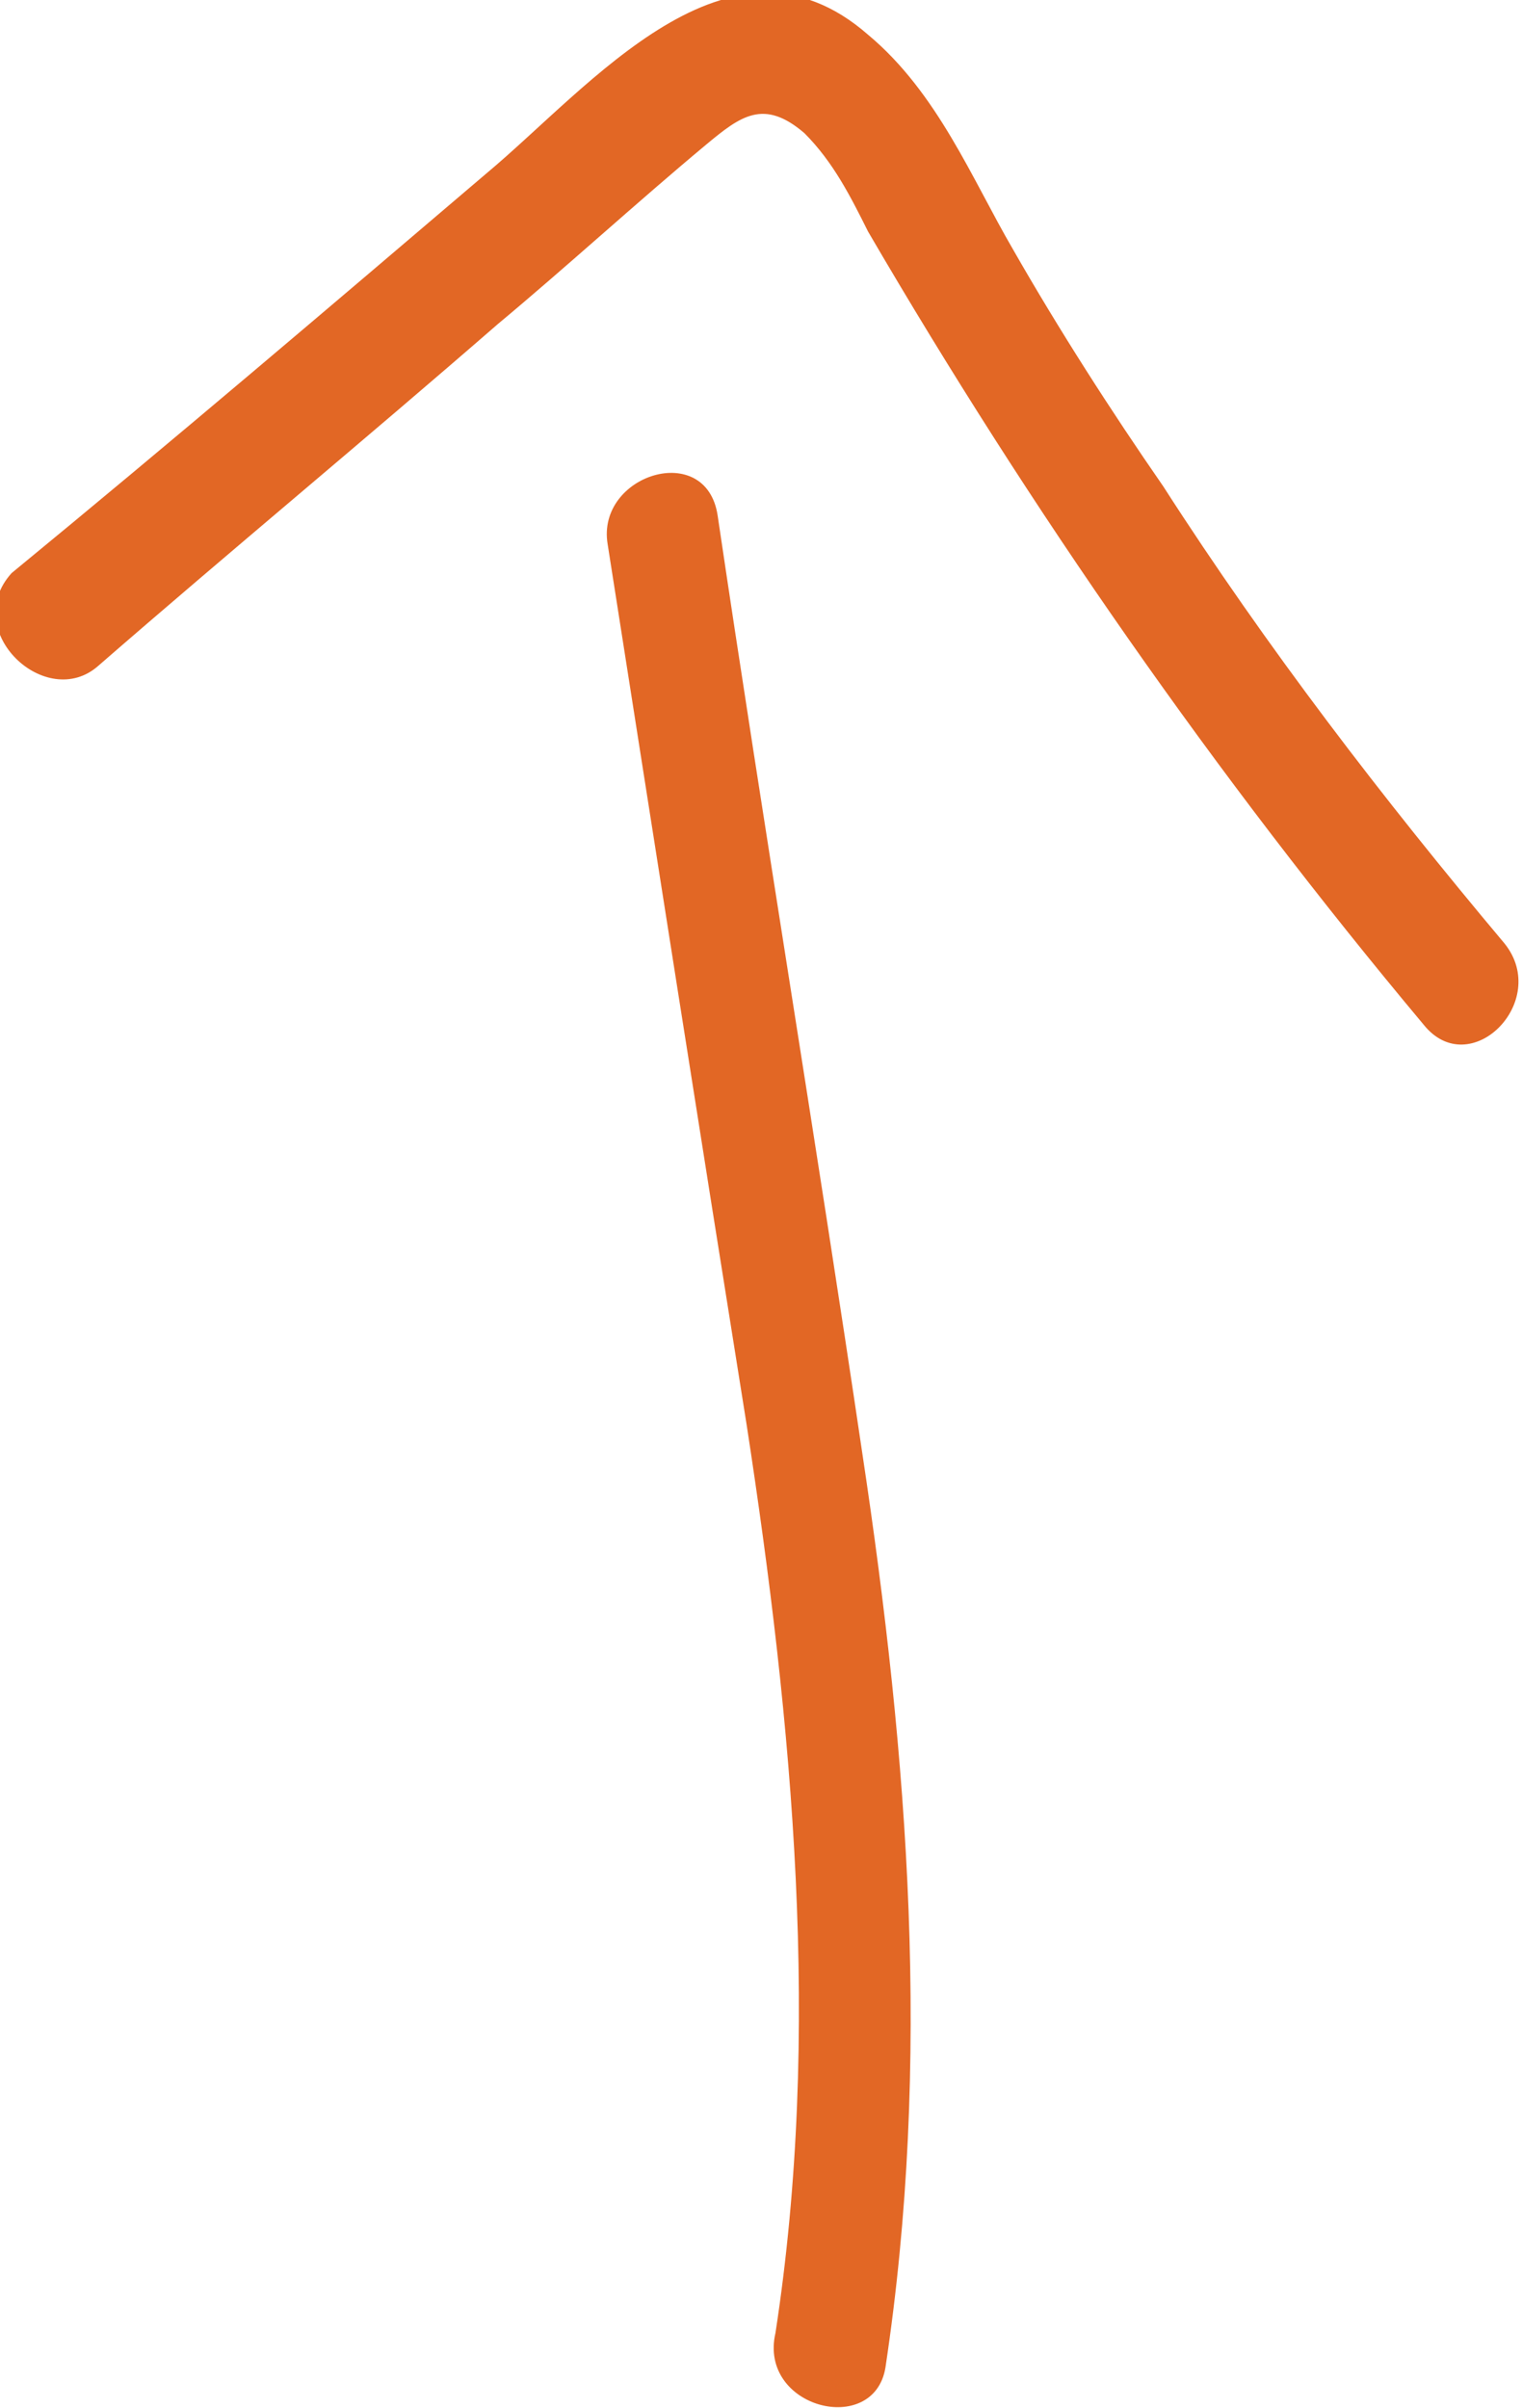<?xml version="1.0" encoding="utf-8"?>
<!-- Generator: Adobe Illustrator 27.3.0, SVG Export Plug-In . SVG Version: 6.00 Build 0)  -->
<svg version="1.1" id="Layer_1" xmlns="http://www.w3.org/2000/svg" xmlns:xlink="http://www.w3.org/1999/xlink" x="0px" y="0px"
	 viewBox="0 0 26.3 41.6" style="enable-background:new 0 0 26.3 41.6;" xml:space="preserve">
<style type="text/css">
	.st0{fill:#E26725;}
</style>
<g>
	<path class="st0" d="M15.3,40.9c0.8-5.3,0.4-10.5-0.4-15.8c-0.8-5.4-1.7-10.8-2.5-16.2c-0.2-1.3-2.1-0.7-1.9,0.5
		c0.8,5.1,1.6,10.2,2.4,15.2c0.8,5.2,1.3,10.5,0.5,15.7C13.1,41.6,15.1,42.1,15.3,40.9L15.3,40.9z"/>
</g>
<g>
	<path class="st0" d="M1.7,11.5C4,9.5,6.3,7.6,8.6,5.6c1.2-1,2.4-2.1,3.6-3.1c0.6-0.5,1-0.8,1.7-0.2c0.5,0.5,0.8,1.1,1.1,1.7
		c2.8,4.8,6,9.4,9.6,13.7c0.8,1,2.2-0.4,1.4-1.4c-2.1-2.5-4.1-5.1-5.9-7.9c-0.9-1.3-1.8-2.7-2.6-4.1c-0.7-1.2-1.3-2.7-2.5-3.7
		c-2.4-2.1-4.8,0.9-6.6,2.4c-2.7,2.3-5.4,4.6-8.2,6.9C-0.7,10.9,0.8,12.3,1.7,11.5L1.7,11.5z"/>
</g>
</svg>
